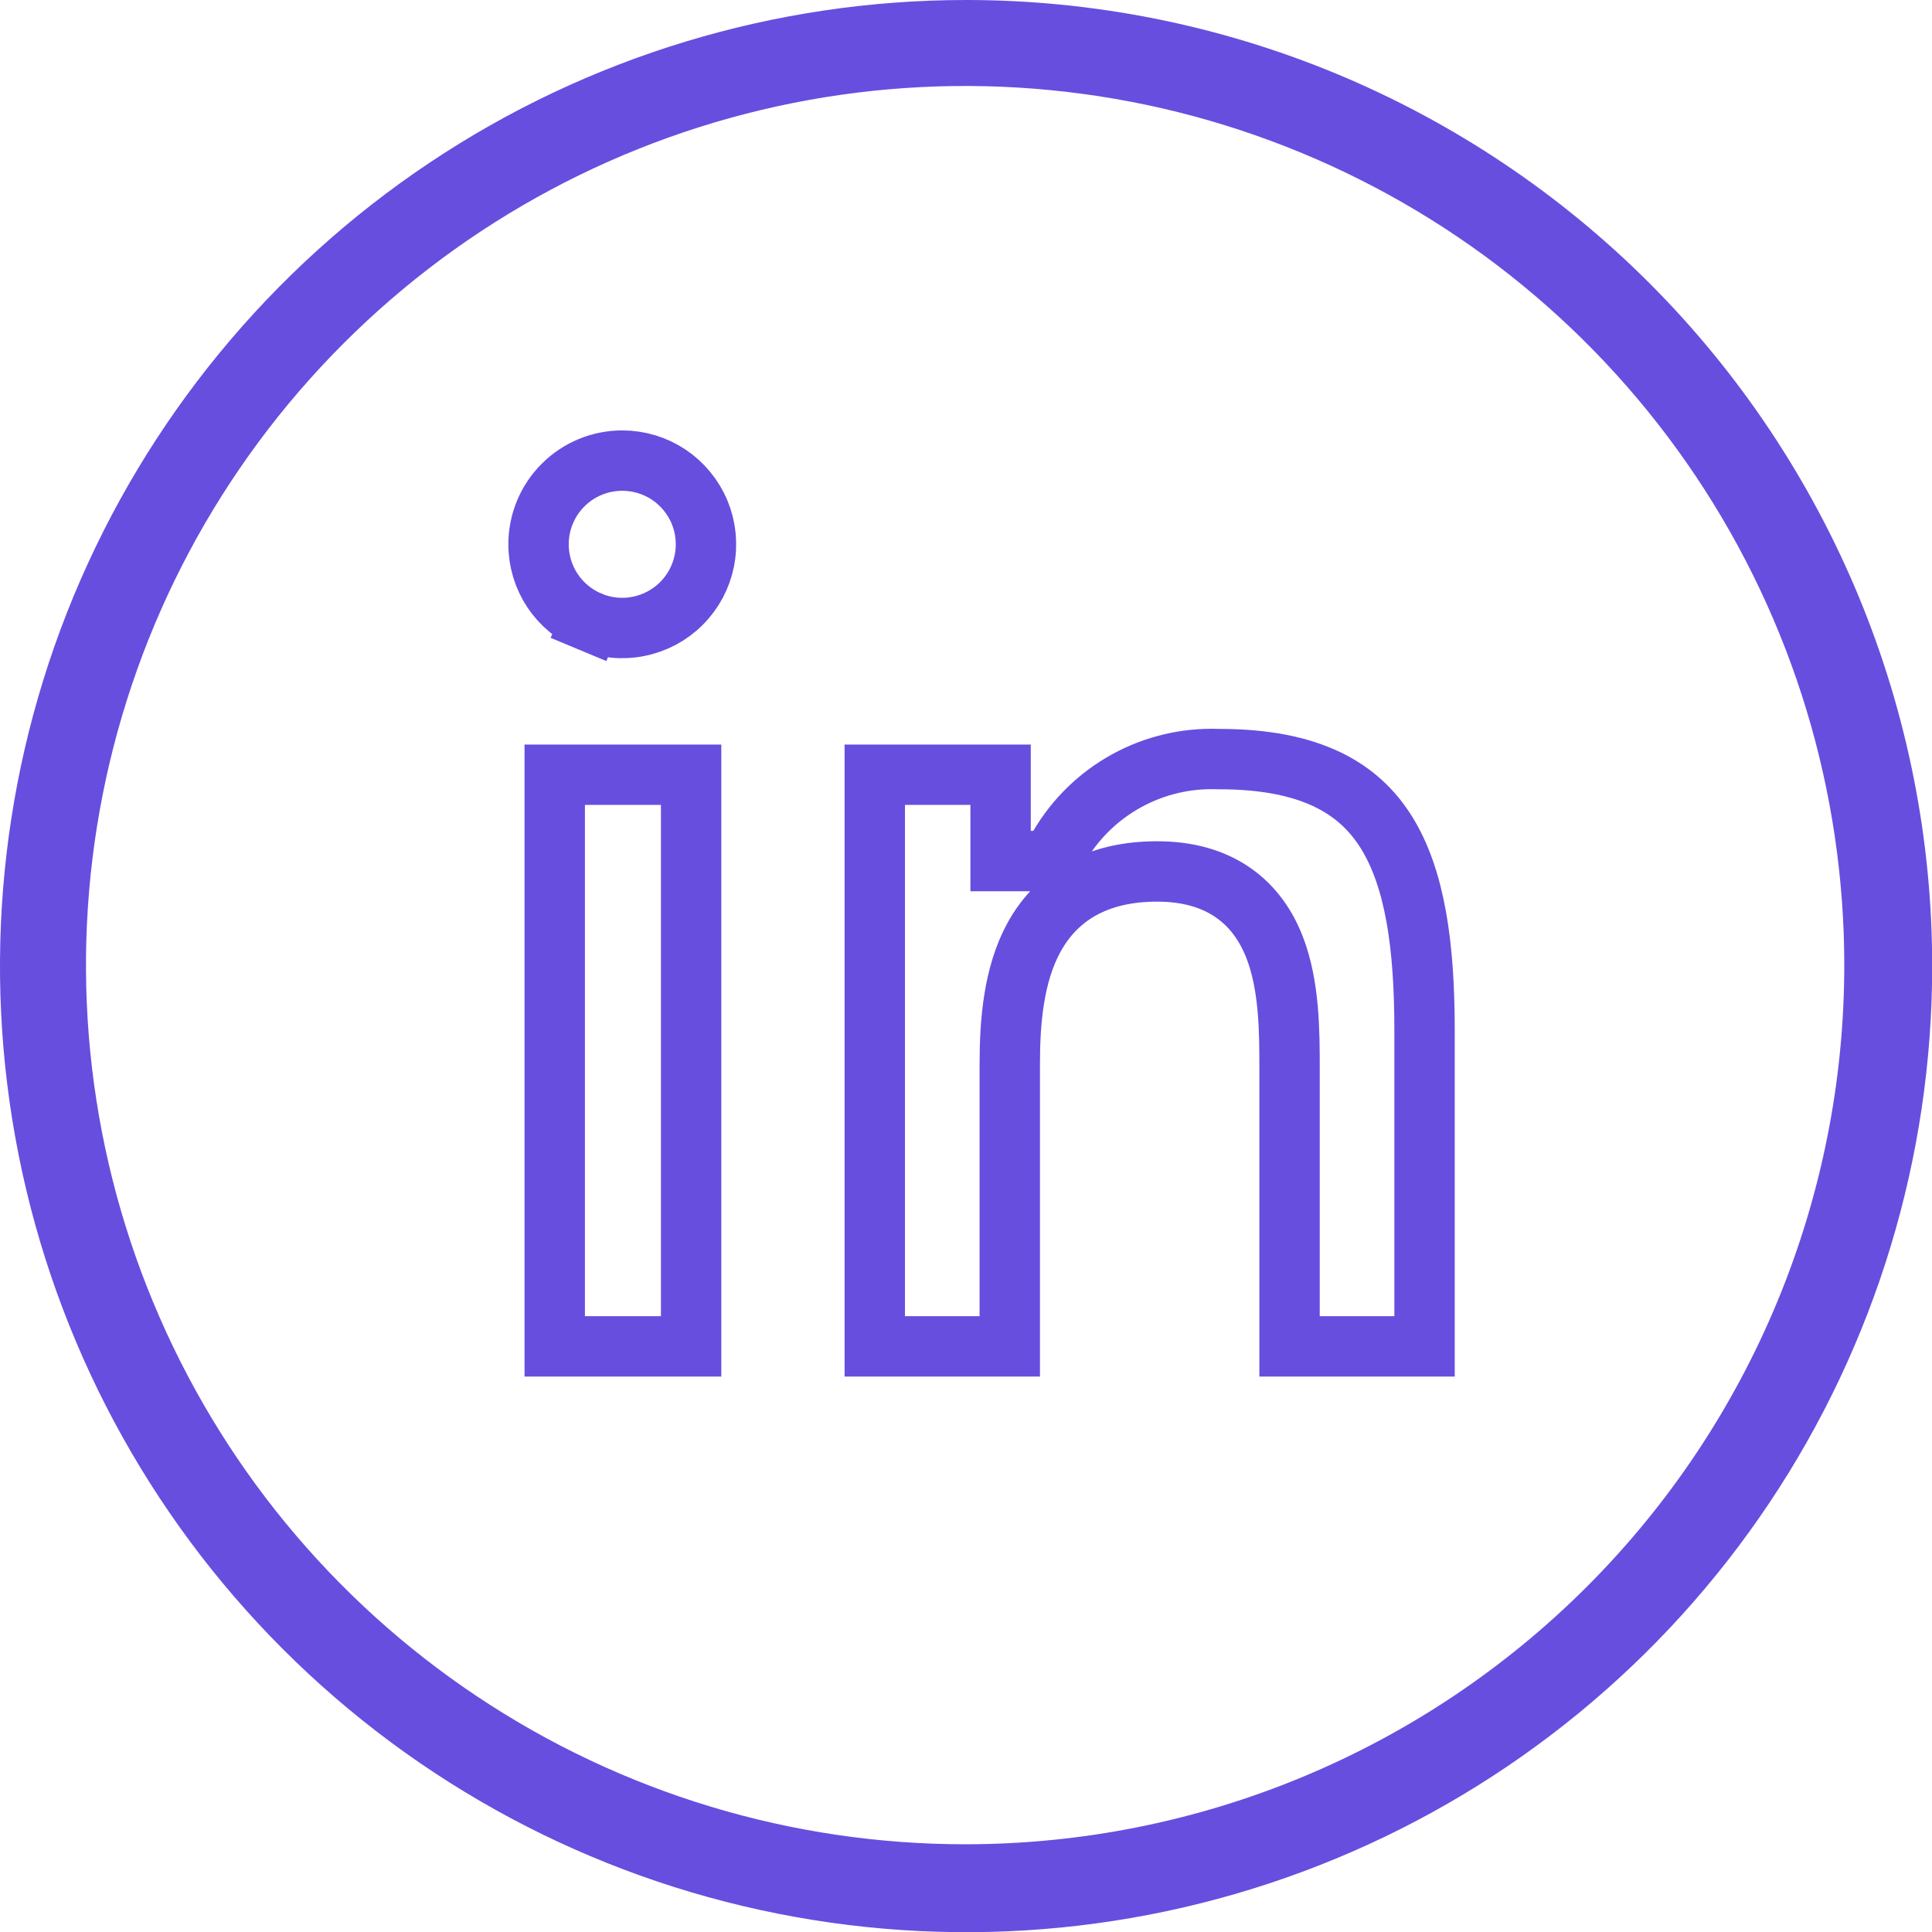 <svg width="32" height="32" viewBox="0 0 32 32" fill="none" xmlns="http://www.w3.org/2000/svg">
<g clip-path="url(#clip0_4636_44)">
<path d="M16.002 0C12.837 6.47095e-08 9.743 0.938 7.112 2.697C4.481 4.455 2.43 6.954 1.218 9.877C0.007 12.801 -0.31 16.018 0.307 19.122C0.924 22.226 2.448 25.077 4.686 27.315C6.923 29.553 9.774 31.078 12.878 31.695C15.982 32.313 19.199 31.997 22.123 30.786C25.047 29.576 27.546 27.525 29.305 24.894C31.064 22.263 32.003 19.169 32.003 16.005C32.004 13.903 31.59 11.822 30.786 9.88C29.982 7.939 28.803 6.174 27.318 4.688C25.832 3.202 24.067 2.023 22.126 1.218C20.184 0.414 18.103 -4.29729e-08 16.002 0ZM16.002 30.547C13.121 30.55 10.304 29.699 7.907 28.101C5.51 26.503 3.641 24.23 2.537 21.569C1.432 18.909 1.142 15.98 1.702 13.155C2.262 10.329 3.647 7.733 5.683 5.695C7.719 3.656 10.313 2.268 13.139 1.705C15.964 1.142 18.892 1.429 21.554 2.531C24.216 3.632 26.491 5.499 28.092 7.894C29.693 10.289 30.547 13.105 30.547 15.985C30.547 19.845 29.015 23.546 26.288 26.276C23.56 29.007 19.861 30.543 16.002 30.547Z" fill="#674EDF"/>
<path d="M23.595 17.06V22.3H21.359V17.71L21.359 17.682C21.359 17.103 21.359 16.321 21.109 15.684C20.976 15.346 20.764 15.022 20.427 14.787C20.088 14.551 19.666 14.434 19.166 14.434C18.68 14.434 18.261 14.53 17.91 14.725C17.556 14.922 17.303 15.204 17.126 15.526C16.786 16.146 16.725 16.931 16.725 17.623V22.3H14.489V12.832H16.573V13.762V14.262H17.073H17.115H17.401L17.546 14.015C17.813 13.56 18.199 13.185 18.662 12.931C19.125 12.677 19.649 12.553 20.177 12.573L20.186 12.573H20.195C21.718 12.573 22.507 13.063 22.956 13.775C23.438 14.54 23.595 15.66 23.595 17.06ZM9.774 10.296L9.582 10.757L9.774 10.296C9.521 10.19 9.304 10.012 9.152 9.784C9 9.555 8.919 9.287 8.92 9.013C8.92 8.646 9.067 8.293 9.327 8.034C9.587 7.774 9.939 7.629 10.306 7.629C10.581 7.629 10.849 7.71 11.077 7.862C11.305 8.015 11.483 8.232 11.588 8.485C11.693 8.739 11.72 9.018 11.666 9.287C11.612 9.556 11.48 9.803 11.286 9.996C11.092 10.19 10.845 10.322 10.575 10.375C10.306 10.429 10.027 10.401 9.774 10.296ZM9.188 12.832H11.447V22.3H9.188V12.832Z" stroke="#674EDF"/>
</g>
<defs>
<clipPath id="clip0_4636_44">
<rect width="32" height="32" fill="white"/>
</clipPath>
</defs>
</svg>
